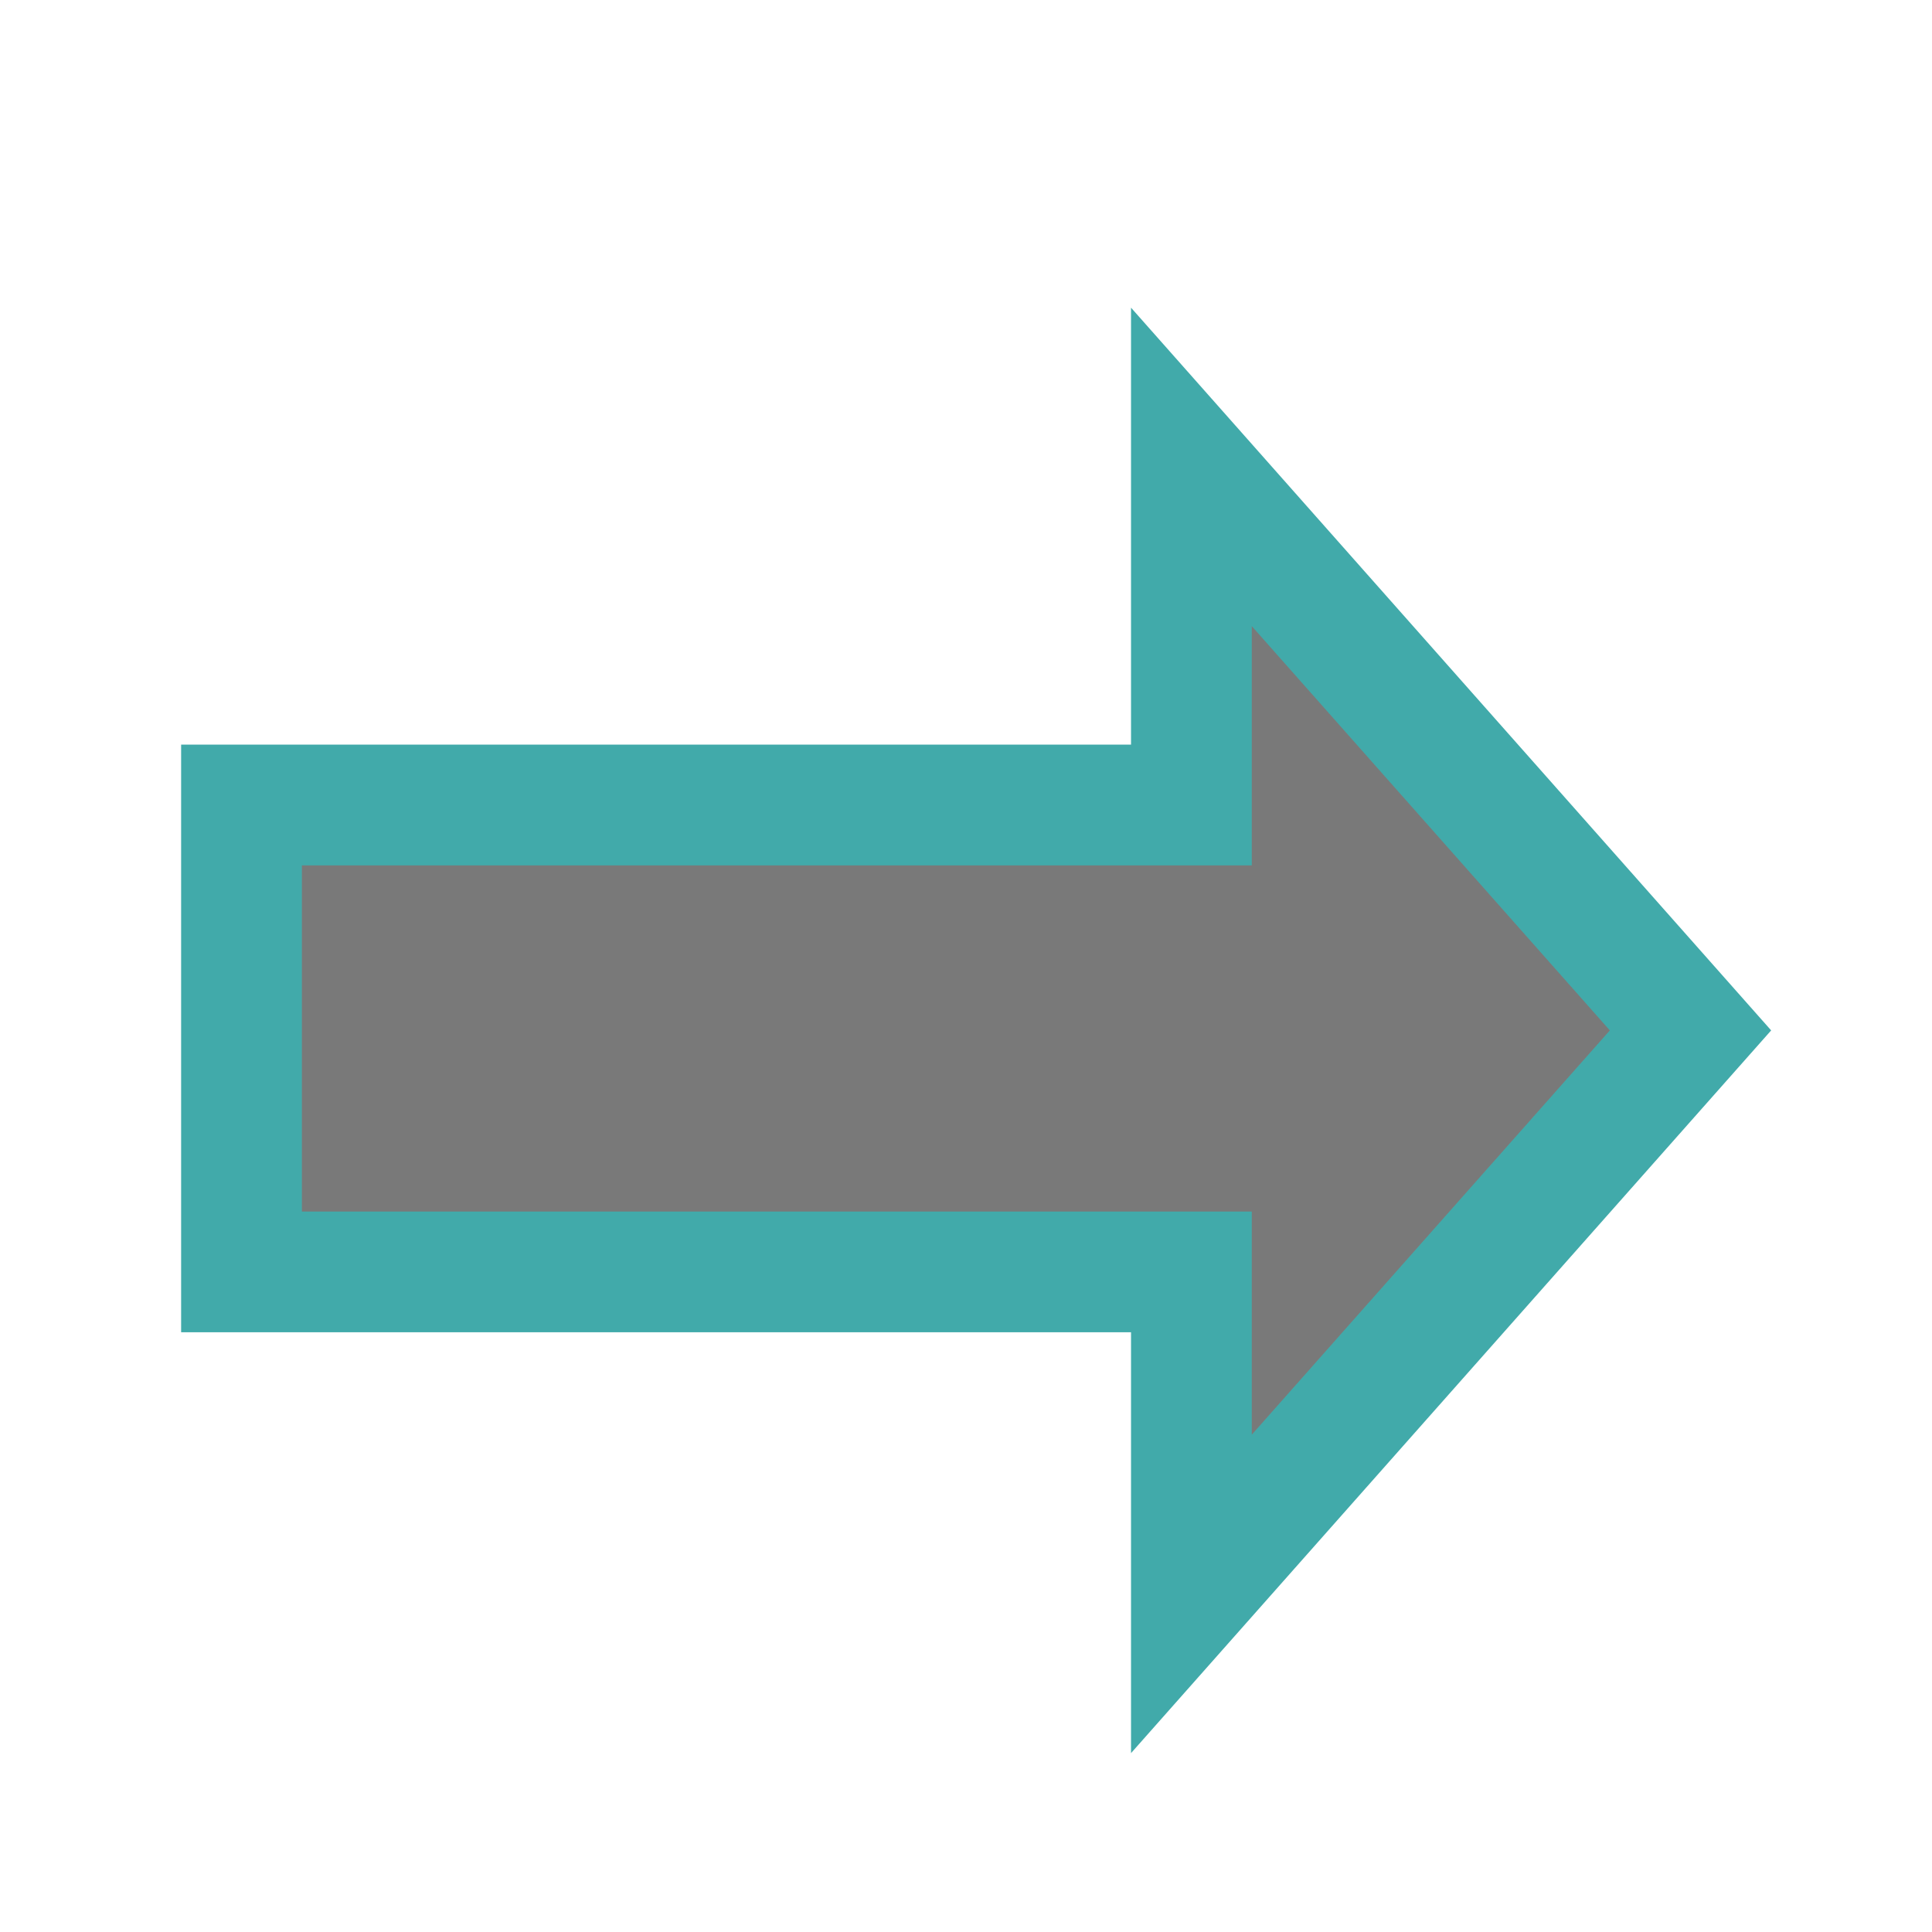 <?xml version="1.0" encoding="utf-8"?>
<!-- Generator: Adobe Illustrator 24.3.0, SVG Export Plug-In . SVG Version: 6.00 Build 0)  -->
<svg version="1.1" id="Ebene_1" xmlns="http://www.w3.org/2000/svg" xmlns:xlink="http://www.w3.org/1999/xlink" x="0px" y="0px"
	 viewBox="0 0 12 12" style="enable-background:new 0 0 12 12;" xml:space="preserve">
<style type="text/css">
	.st0{fill:#797979;stroke:#41AAAA;stroke-width:0.75;stroke-miterlimit:10;}
</style>
<polygon class="st0" points="7.4,7.9 7.4,9.9 10.5,6.4 7.4,2.9 7.4,5 1.5,5 1.5,6.4 1.5,6.5 1.5,7.9 "/>
</svg>
